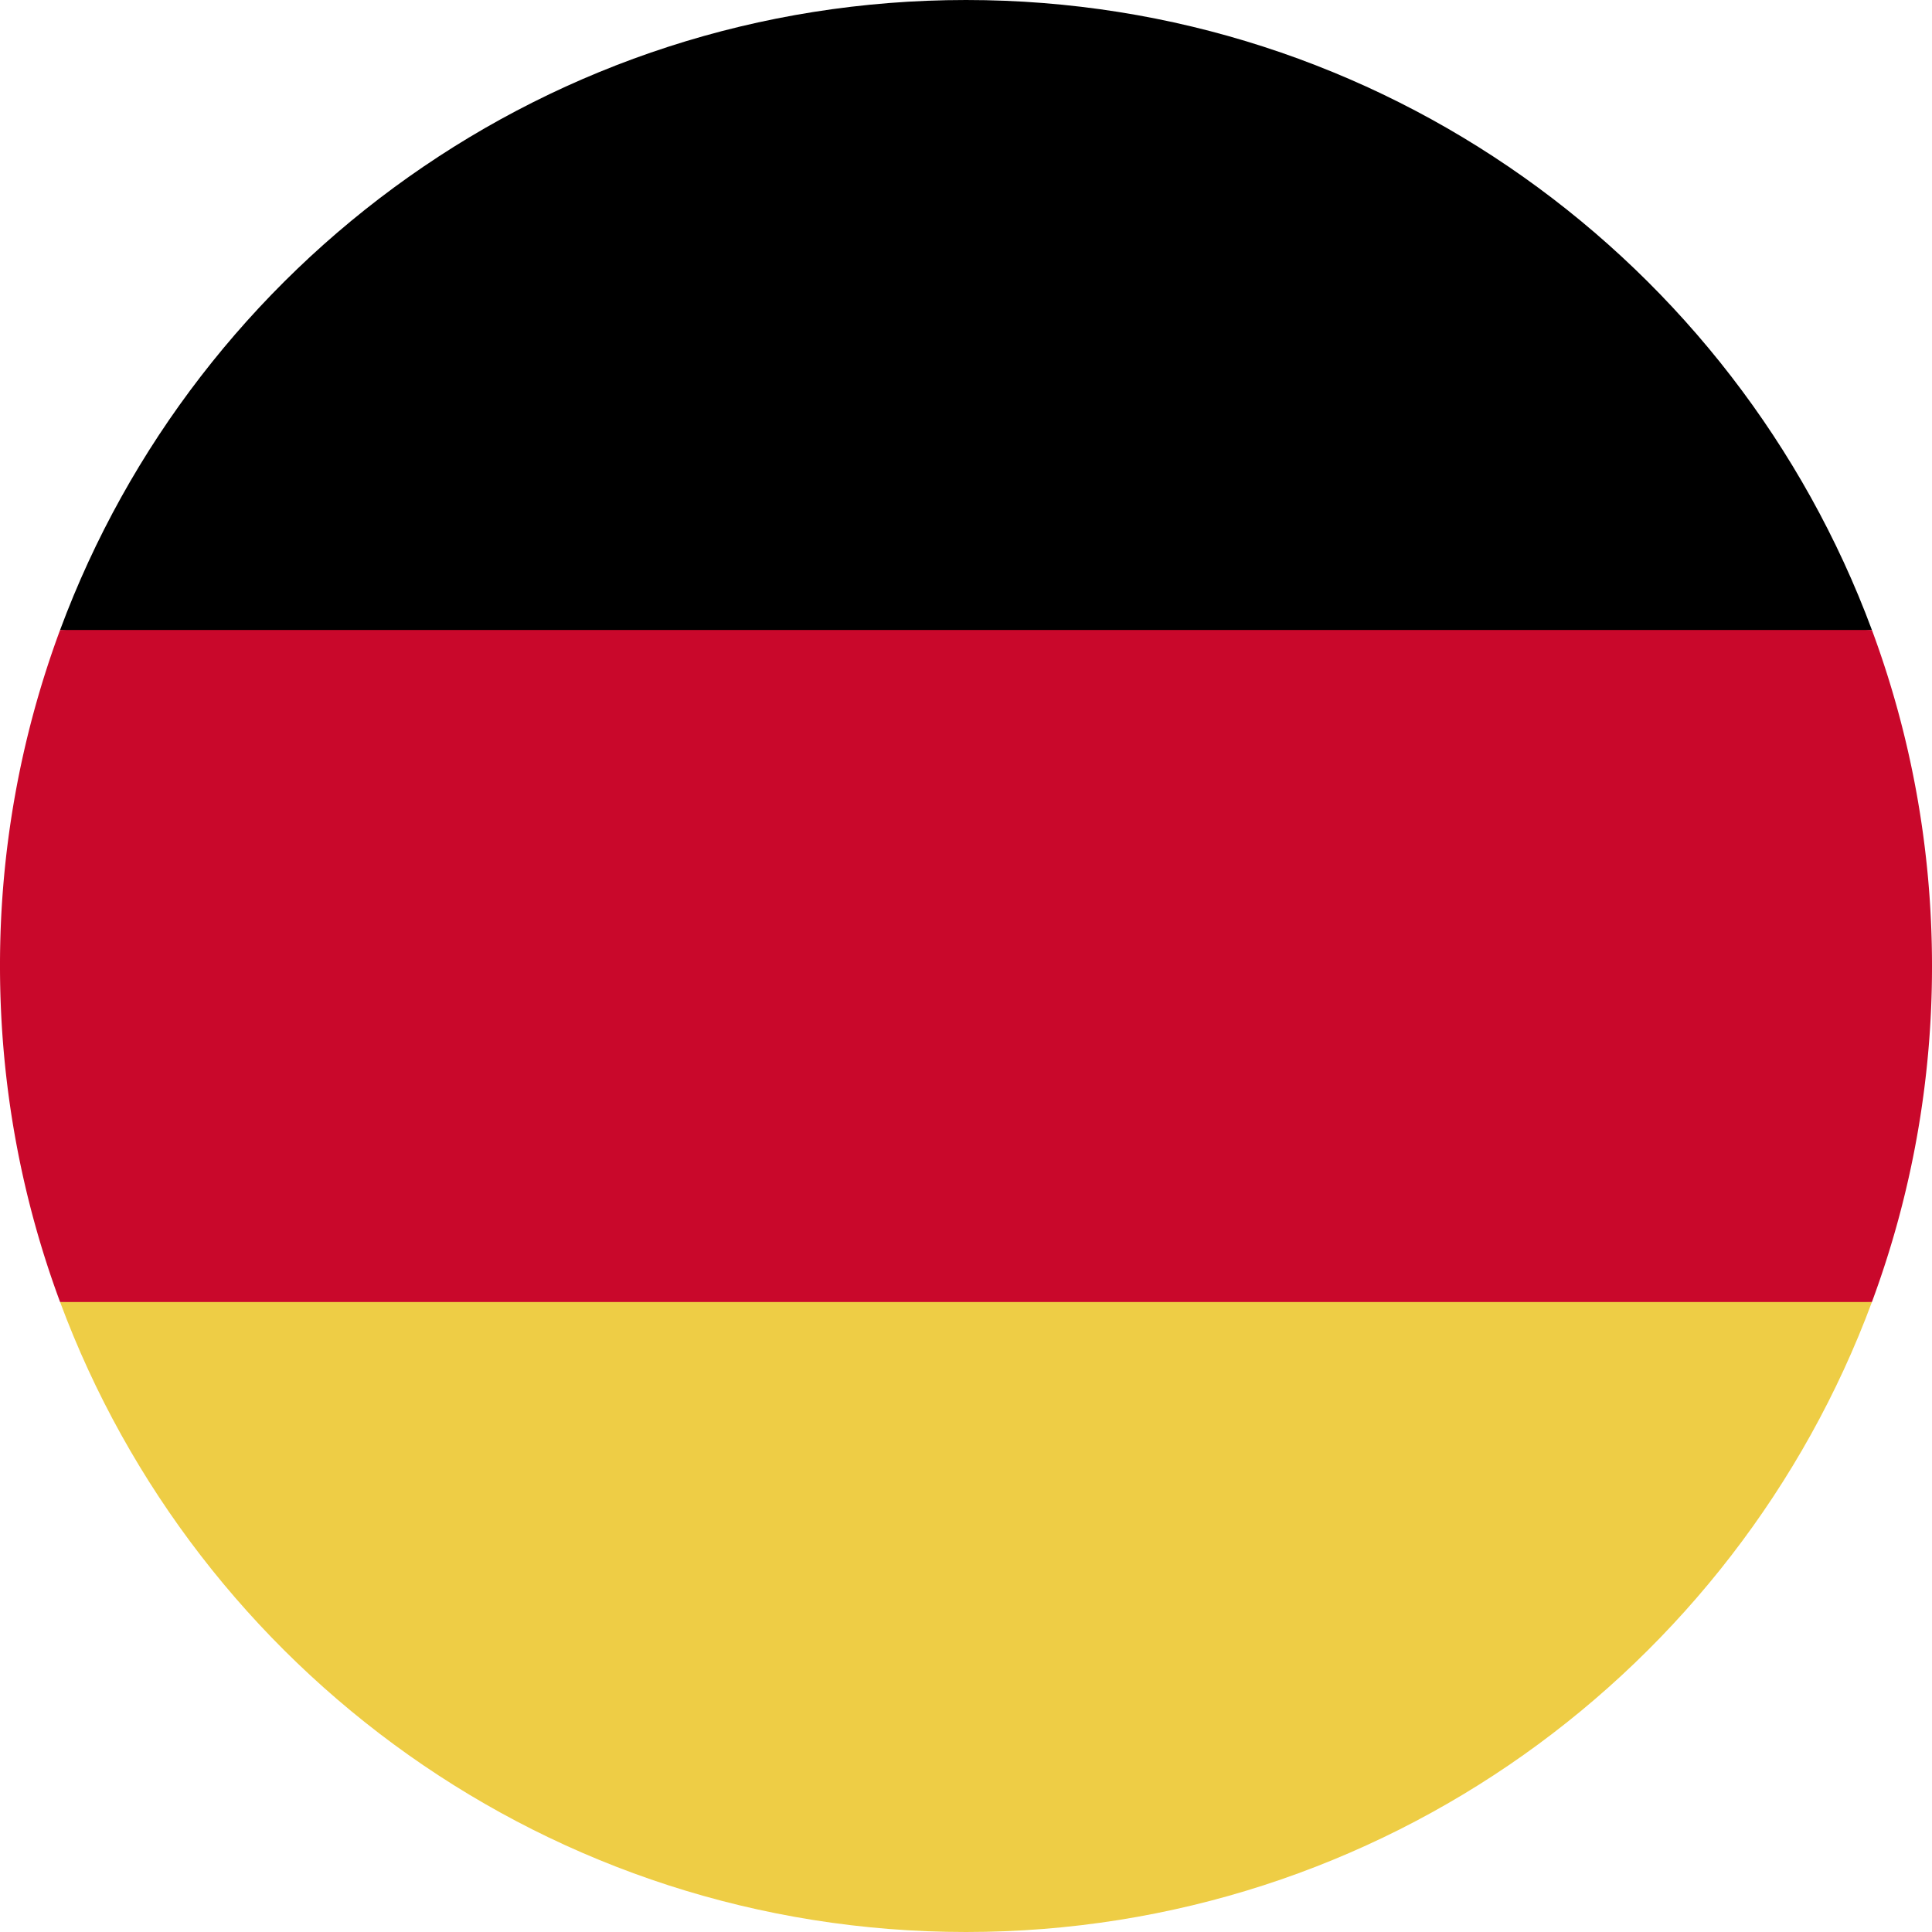 <svg xmlns="http://www.w3.org/2000/svg" width="60" height="60"><g fill="none" fill-rule="nonzero"><path fill="#EECD45" d="M1.866 40.435C6.105 51.859 17.101 60 30 60c12.899 0 23.895-8.141 28.134-19.565L30 37.826 1.866 40.435z"/><path fill="#000" d="M30 0C17.101 0 6.105 8.141 1.866 19.565L30 22.174l28.134-2.609C53.895 8.141 42.899 0 30 0z"/><path fill="#C9082B" d="M1.866 19.565A29.936 29.936 0 0 0 0 30c0 3.67.66 7.185 1.866 10.435h56.268A29.936 29.936 0 0 0 60 30c0-3.67-.66-7.185-1.866-10.435H1.866z"/></g></svg>